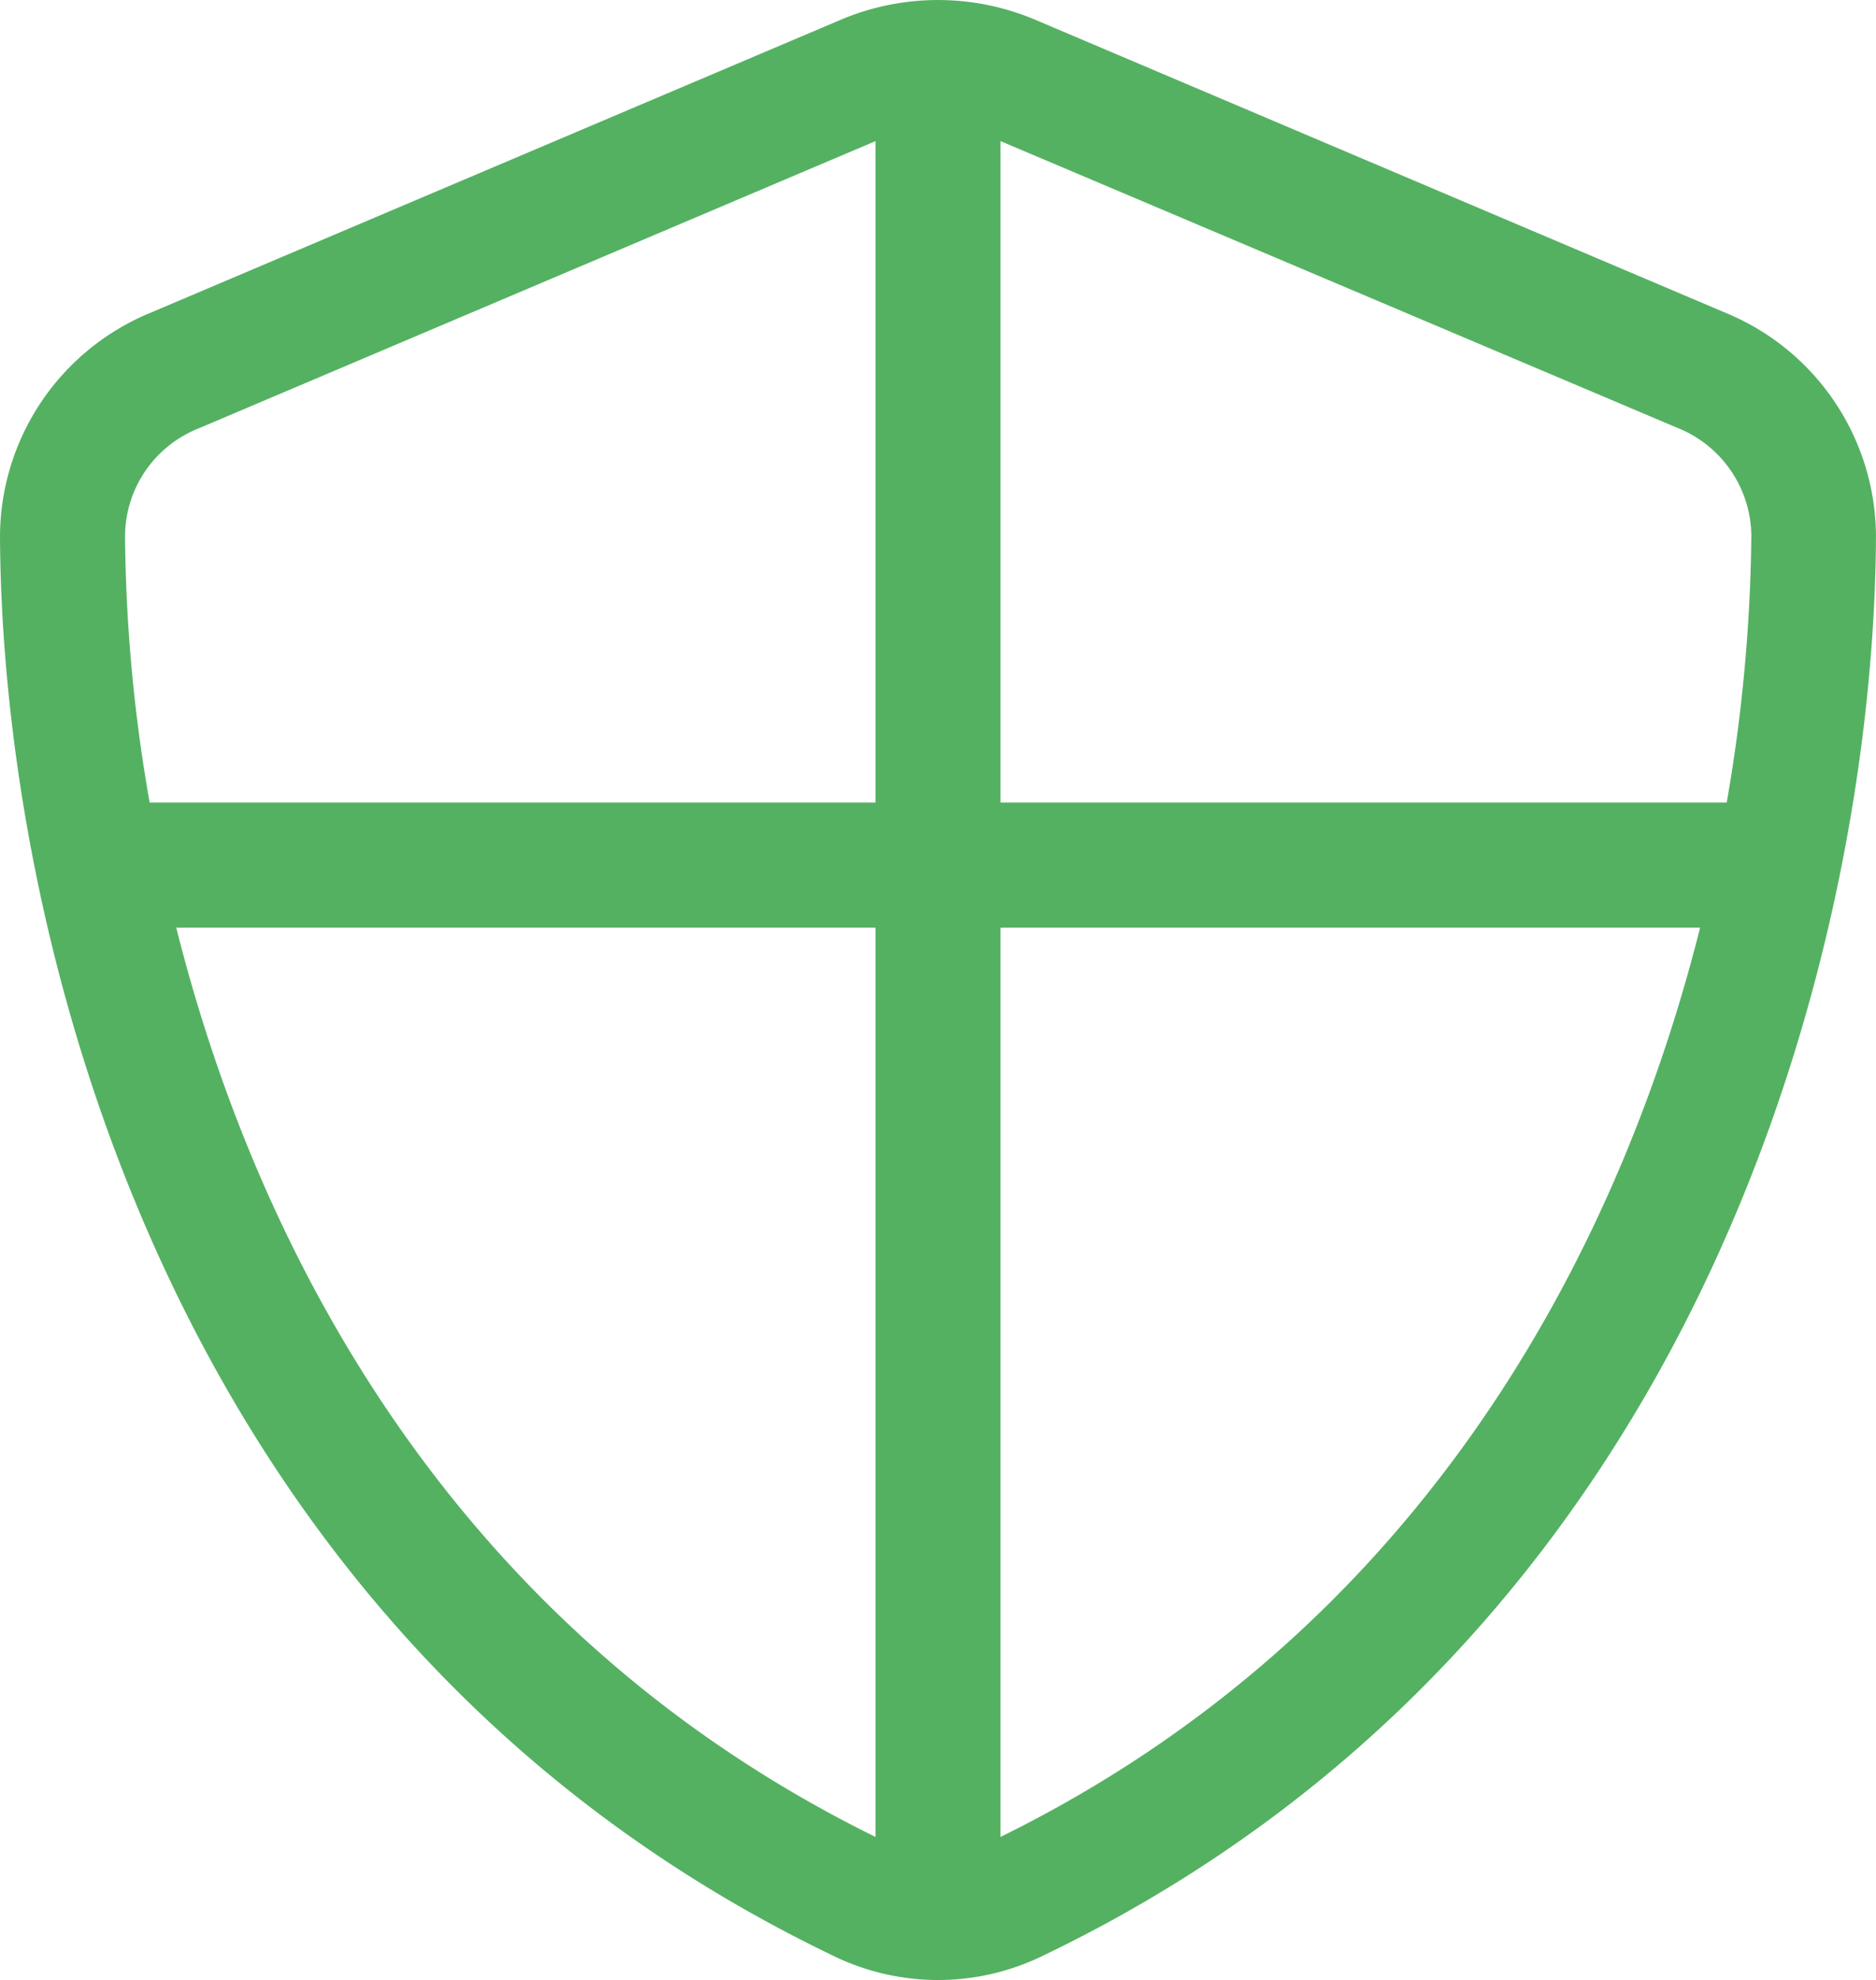 <svg xmlns="http://www.w3.org/2000/svg" width="112.817" height="119.044" viewBox="0 0 112.817 119.044">
  <path id="shield-quartered-light" d="M27.939,28.46a7,7,0,0,0-4.419,6.463A96,96,0,0,0,25,50.952H68.648V11.185ZM26.6,58.473c4.983,19.884,16.97,42.329,42.048,54.669V58.473Zm49.569,0v54.669c25.078-12.339,37.065-34.785,42.071-54.669Zm43.67-7.521a98.326,98.326,0,0,0,1.481-16.029,7.053,7.053,0,0,0-4.419-6.487L76.169,11.185V50.952ZM66.532,3.9a15,15,0,0,1,11.752,0l41.531,17.627a14.59,14.59,0,0,1,9,13.444c-.118,23.315-9.707,65.974-50.2,85.364a14.356,14.356,0,0,1-12.41,0C25.707,100.944,16.117,58.285,16,34.97a14.59,14.59,0,0,1,9-13.444Z" transform="translate(-16 -2.7)" fill="#54b162"/>
</svg>
